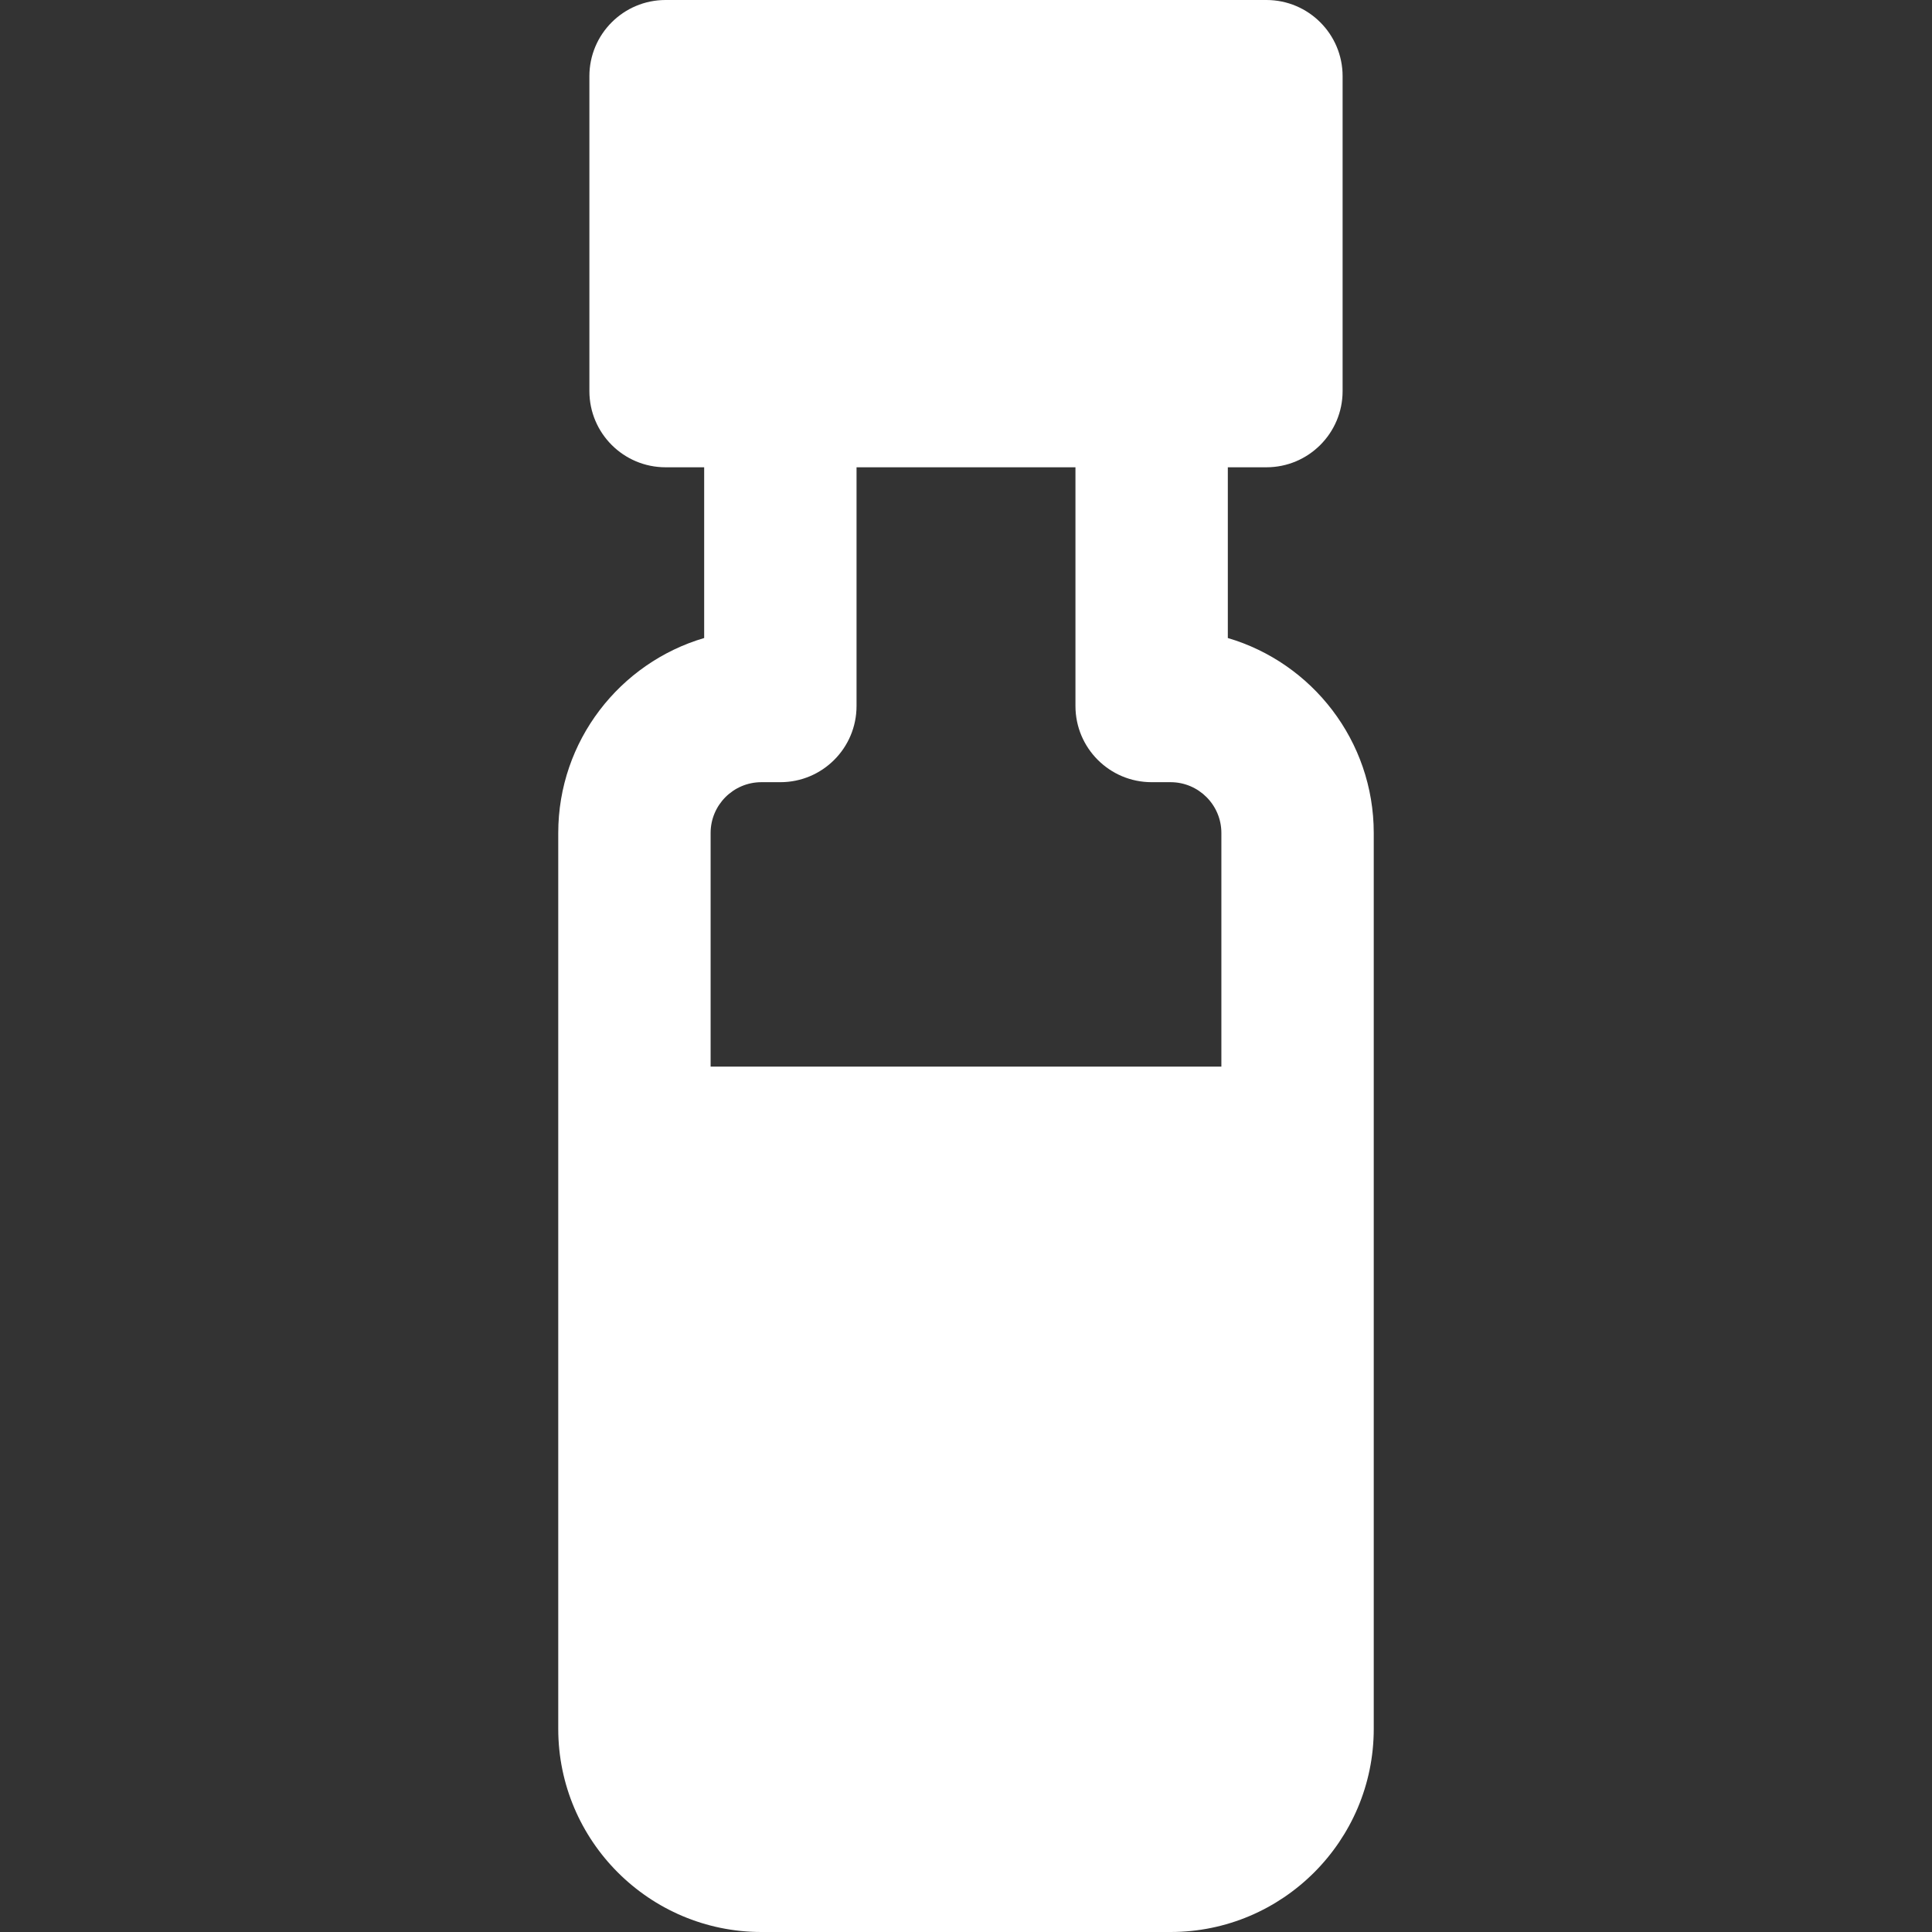 <?xml version="1.0" encoding="UTF-8"?>
<svg xmlns="http://www.w3.org/2000/svg" xmlns:xlink="http://www.w3.org/1999/xlink" fill="#fff" height="25px" width="25px" version="1.1" id="Layer_1" viewBox="0 0 512 512" xml:space="preserve">
<rect x="0" y="0" width="512" height="512" fill="#333333" stroke="none"/>
<g>
	<g>
		<path d="M364.058,220.747c0-24.422-16.346-45.099-38.671-51.666v-45.247h10.228c11.151,0,20.19-9.04,20.19-20.19V20.19    c0-11.15-9.04-20.19-20.19-20.19H176.384c-11.15,0-20.19,9.04-20.19,20.19v83.454c0,11.151,9.04,20.19,20.19,20.19h10.228v45.247    c-22.325,6.566-38.671,27.244-38.671,51.666c0,10.045,0,226.982,0,237.412c0,29.688,24.153,53.841,53.841,53.841h108.436    c29.688,0,53.841-24.153,53.841-53.841C364.059,449.927,364.058,241.274,364.058,220.747z M323.677,282.664H188.321v-61.917    c0-7.422,6.038-13.46,13.46-13.46h5.021c11.15,0,20.19-9.04,20.19-20.19v-63.262h58.014v63.262c0,11.15,9.04,20.19,20.19,20.19    h5.021c7.422,0,13.46,6.038,13.46,13.46V282.664z"></path>
	</g>
</g>
</svg>
